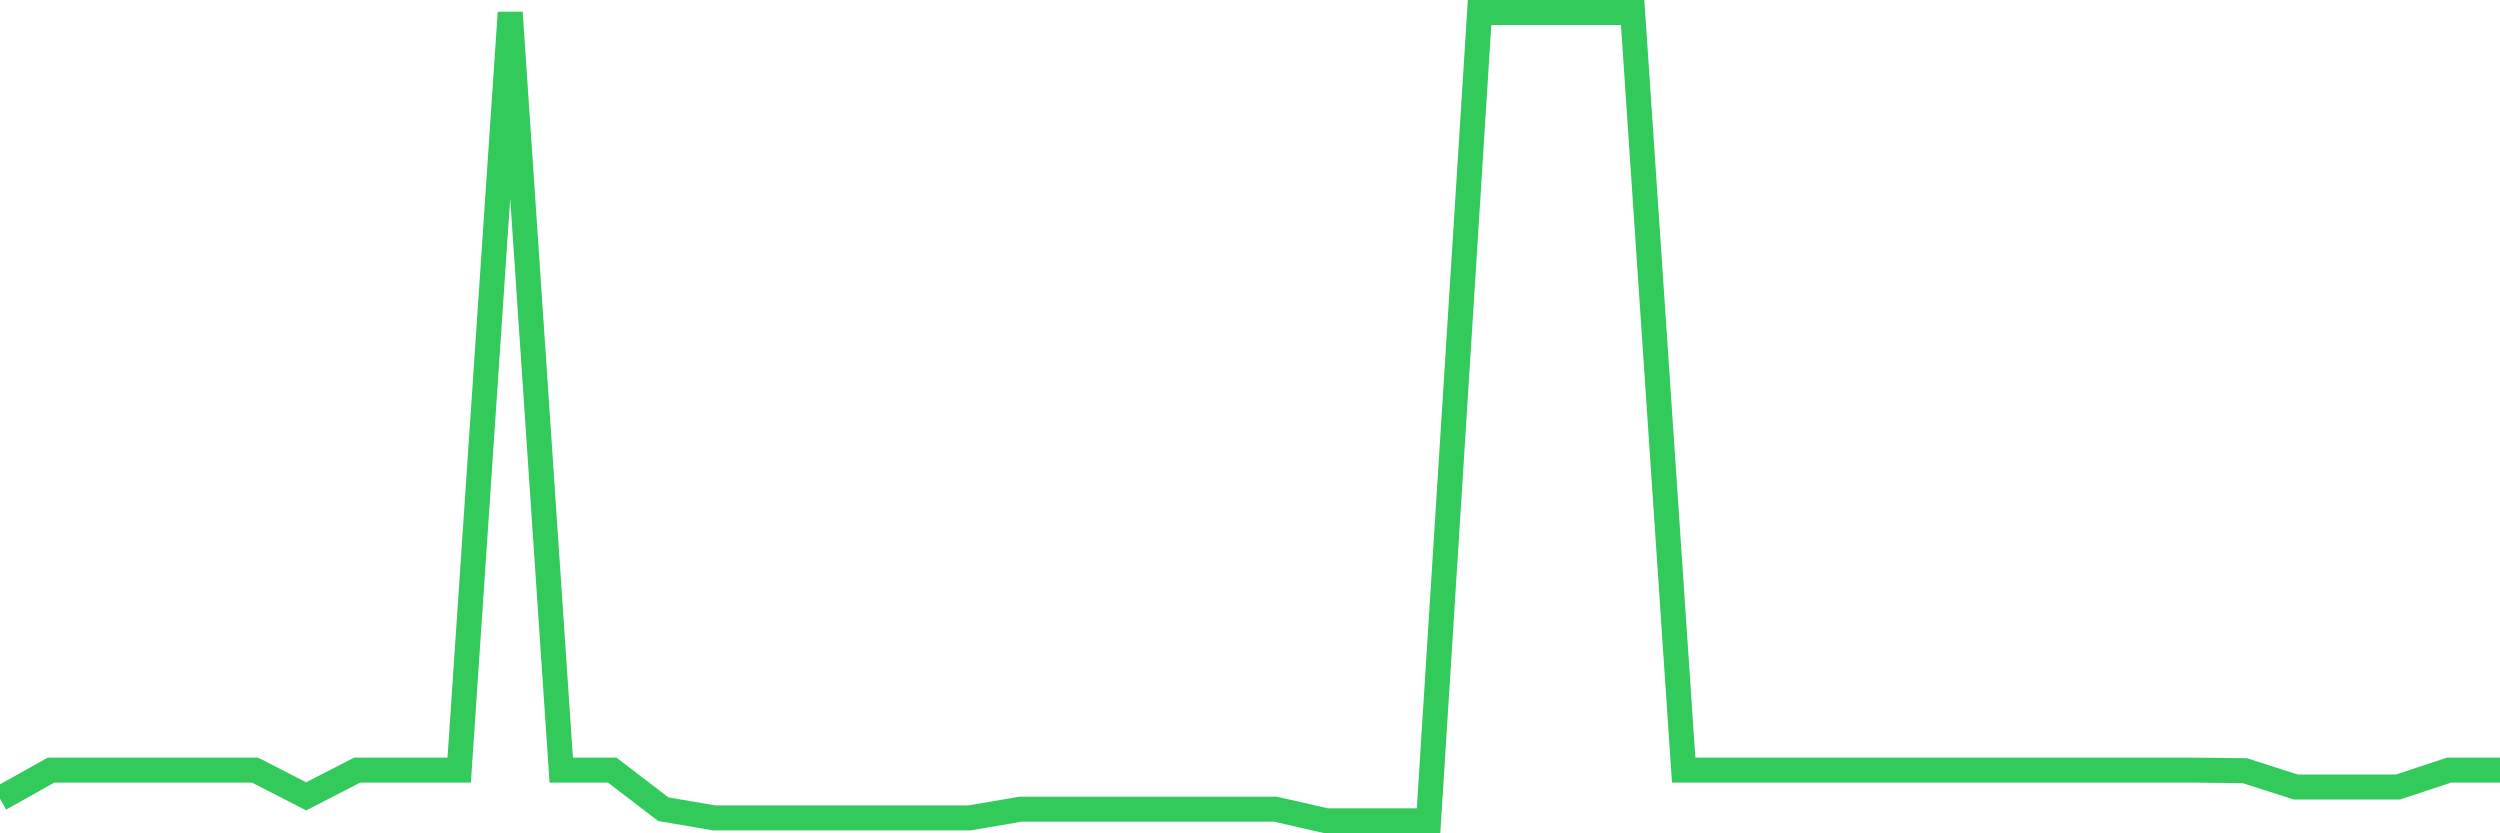 <svg
  xmlns="http://www.w3.org/2000/svg"
  xmlns:xlink="http://www.w3.org/1999/xlink"
  width="120"
  height="40"
  viewBox="0 0 120 40"
  preserveAspectRatio="none"
>
  <polyline
    points="0,38.337 2.449,36.966 4.898,36.966 7.347,36.966 9.796,36.966 12.245,36.966 14.694,38.225 17.143,36.966 19.592,36.966 22.041,36.966 24.49,0.6 26.939,36.966 29.388,36.966 31.837,38.841 34.286,39.26 36.735,39.26 39.184,39.26 41.633,39.26 44.082,39.26 46.531,39.26 48.98,38.841 51.429,38.841 53.878,38.841 56.327,38.841 58.776,38.841 61.224,38.841 63.673,39.4 66.122,39.4 68.571,39.4 71.02,0.6 73.469,0.6 75.918,0.6 78.367,0.6 80.816,36.966 83.265,36.966 85.714,36.966 88.163,36.966 90.612,36.966 93.061,36.966 95.51,36.966 97.959,36.966 100.408,36.966 102.857,36.966 105.306,36.966 107.755,36.994 110.204,37.778 112.653,37.778 115.102,37.778 117.551,36.966 120,36.966"
    fill="none"
    stroke="#32ca5b"
    stroke-width="1.2"
  >
  </polyline>
</svg>